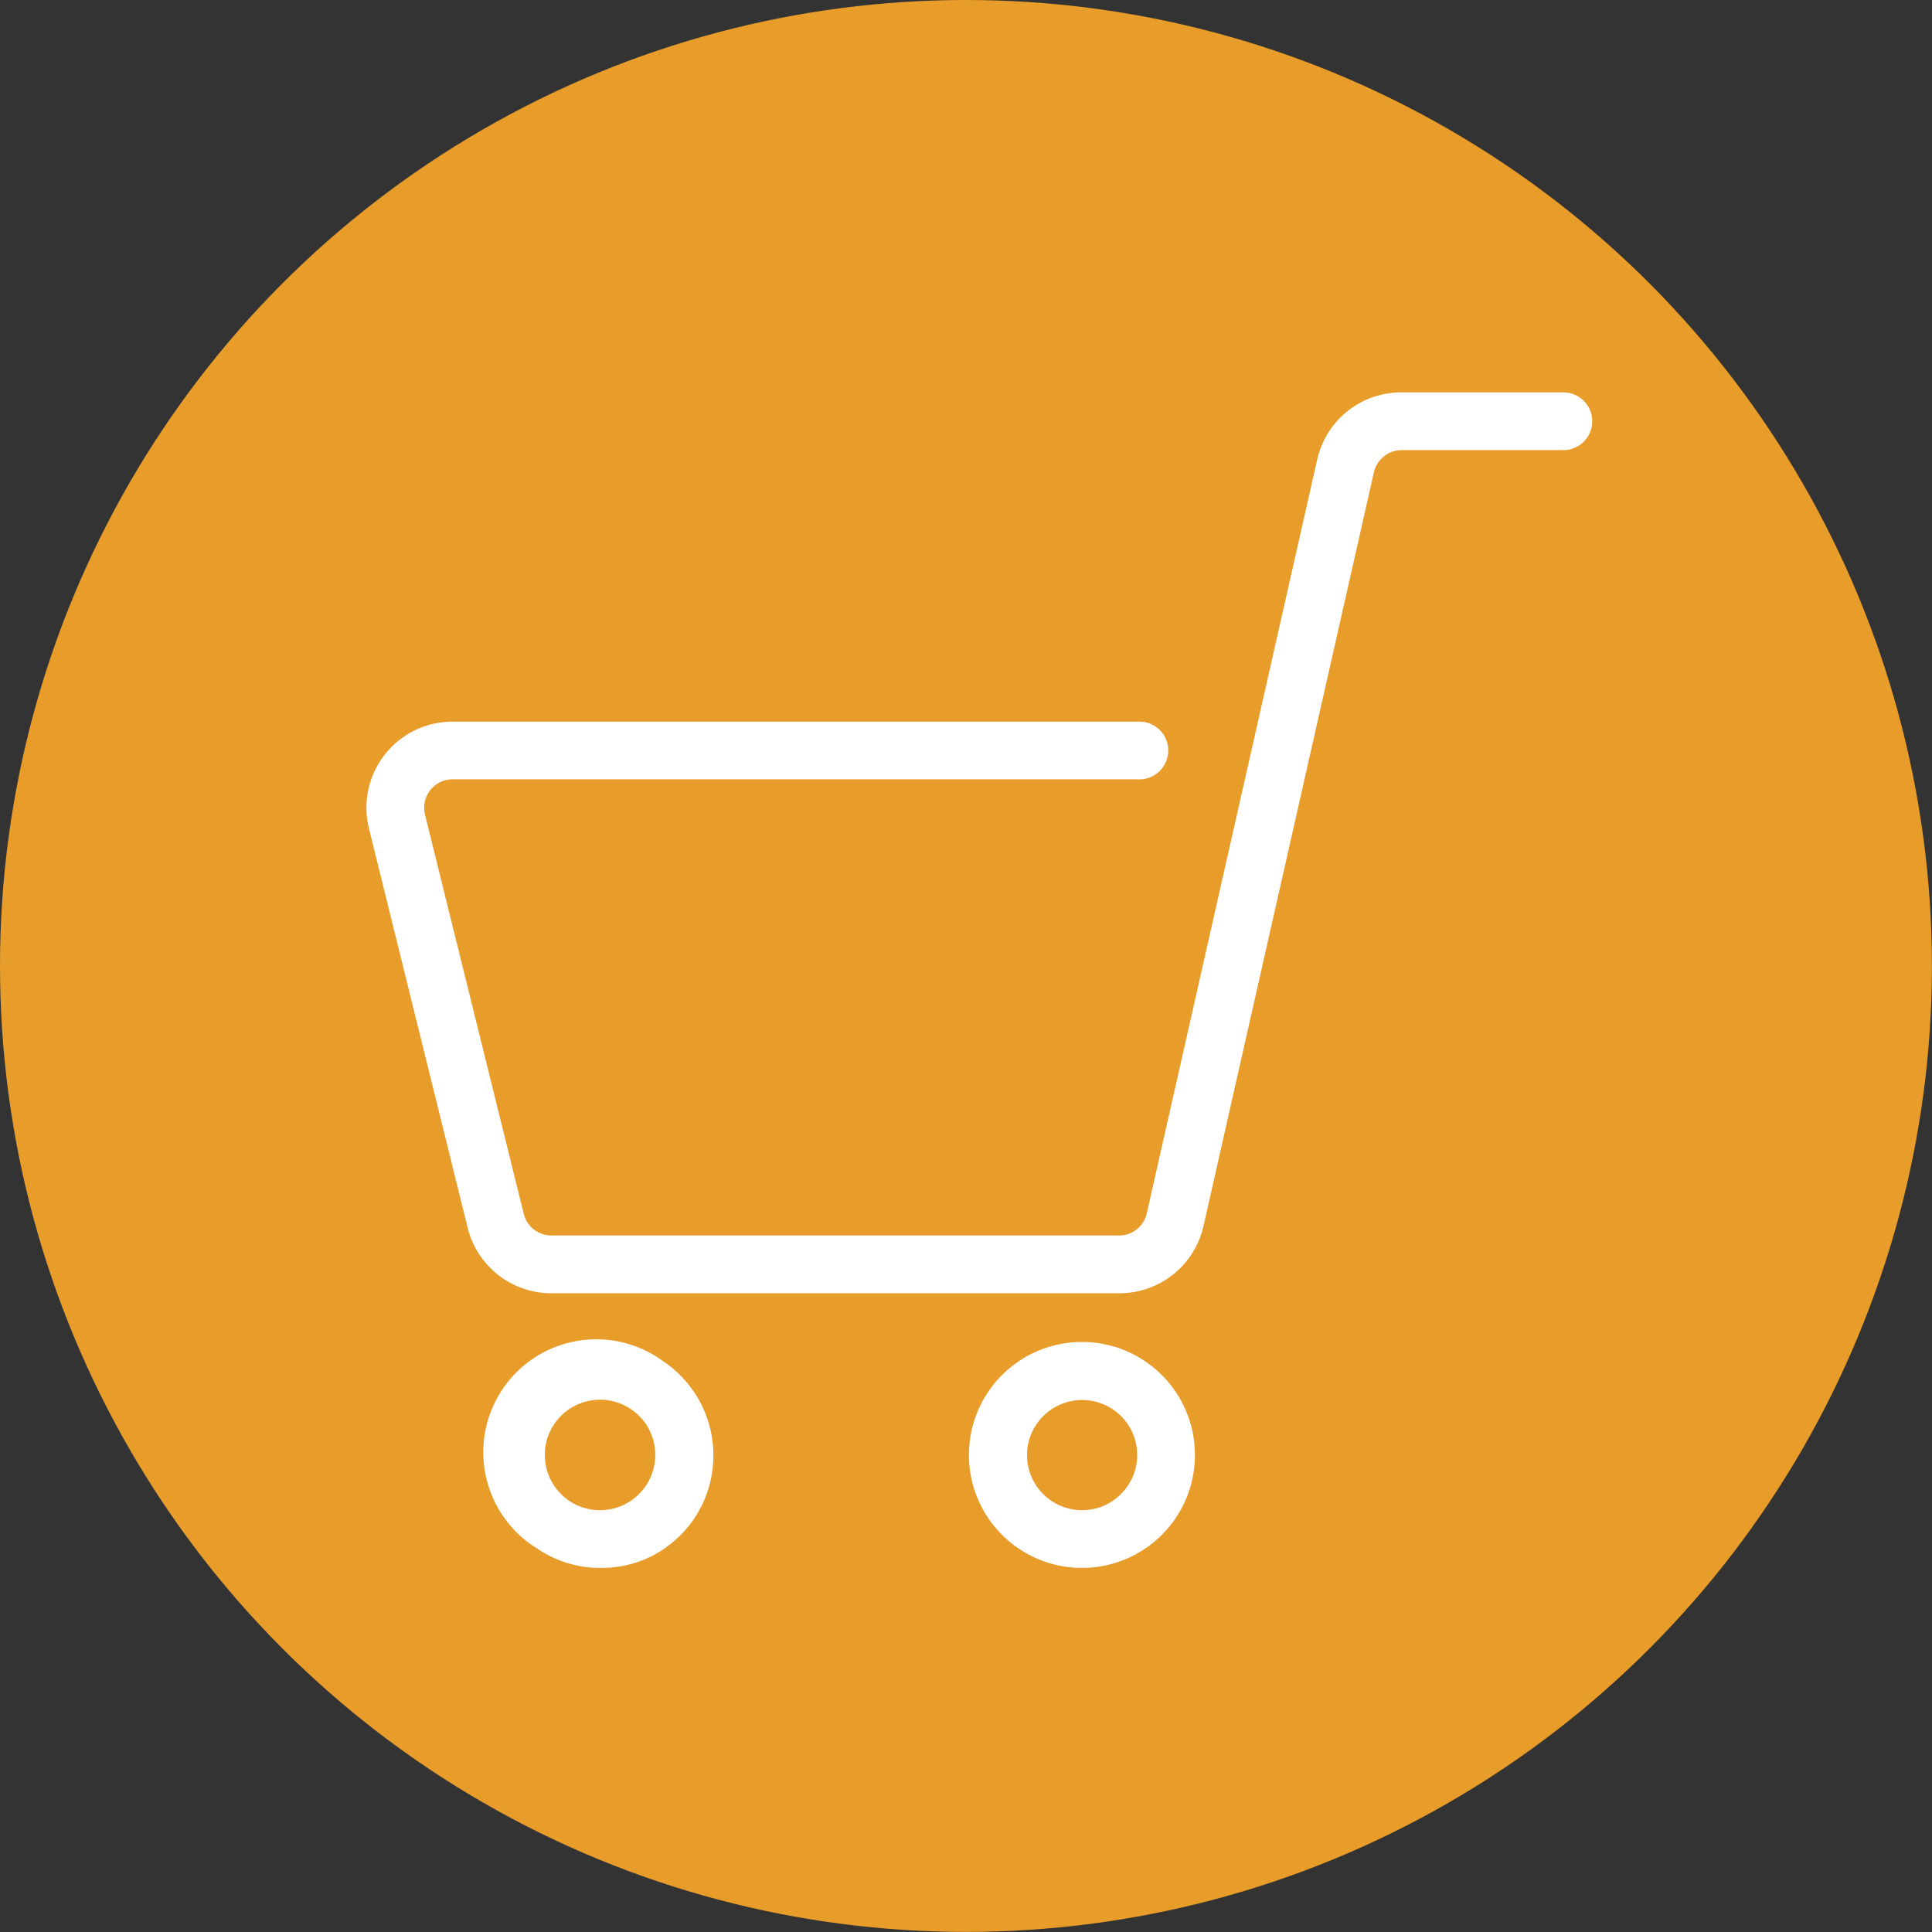 <svg xmlns="http://www.w3.org/2000/svg" width="23.003" height="23.003" viewBox="0 0 23.003 23.003">
  <rect x="0" y="0" width="23.003" height="23.003" fill="#333333" stroke="none"/>
  <g id="icon_shop04" transform="translate(-2185.386 -1404.68)">
    <circle id="楕円形_2" data-name="楕円形 2" cx="11.501" cy="11.501" r="11.501" transform="translate(2185.386 1404.68)" fill="#e89d2b"/>
    <g id="グループ_10" data-name="グループ 10">
      <path id="パス_18" data-name="パス 18" d="M2189.968,1413.665Z" fill="#fff"/>
      <path id="パス_19" data-name="パス 19" d="M2204,1409.352h-1.931a1.024,1.024,0,0,0-1,.8l-2.029,8.974a.336.336,0,0,1-.329.264h-6.761a.339.339,0,0,1-.328-.257l-1.176-4.754a.318.318,0,0,1-.01-.081.339.339,0,0,1,.072-.209h0a.337.337,0,0,1,.267-.13h8.158a.344.344,0,1,0,0-.687h-8.158a1.025,1.025,0,0,0-1.026,1.026.98.98,0,0,0,.03.246l1.175,4.754a1.027,1.027,0,0,0,1,.78h6.761a1.026,1.026,0,0,0,1-.8l2.029-8.975a.342.342,0,0,1,.33-.264H2204a.343.343,0,0,0,0-.687Z" fill="#fff"/>
      <path id="パス_20" data-name="パス 20" d="M2193.283,1420.888a1.345,1.345,0,1,0-1.5,2.23,1.323,1.323,0,0,0,.752.23,1.346,1.346,0,0,0,.524-.1,1.363,1.363,0,0,0,.592-.487,1.351,1.351,0,0,0,.123-1.277A1.351,1.351,0,0,0,2193.283,1420.888Zm-.147,1.371a.663.663,0,0,1-.239.29.657.657,0,0,1-1.024-.546.662.662,0,0,1,.051-.256.673.673,0,0,1,.238-.289.663.663,0,0,1,.368-.113.653.653,0,0,1,.256.052.668.668,0,0,1,.29.238.659.659,0,0,1,.06.624Z" fill="#fff"/>
      <path id="パス_21" data-name="パス 21" d="M2199.02,1420.888a1.334,1.334,0,0,0-.752-.23,1.349,1.349,0,0,0-.524.106,1.345,1.345,0,0,0,.524,2.584,1.344,1.344,0,0,0,1.345-1.345,1.343,1.343,0,0,0-.593-1.115Zm-.146,1.371a.67.67,0,0,1-.239.29.649.649,0,0,1-.367.112.656.656,0,1,1,.606-.4Z" fill="#fff"/>
    </g>
  </g>
</svg>
